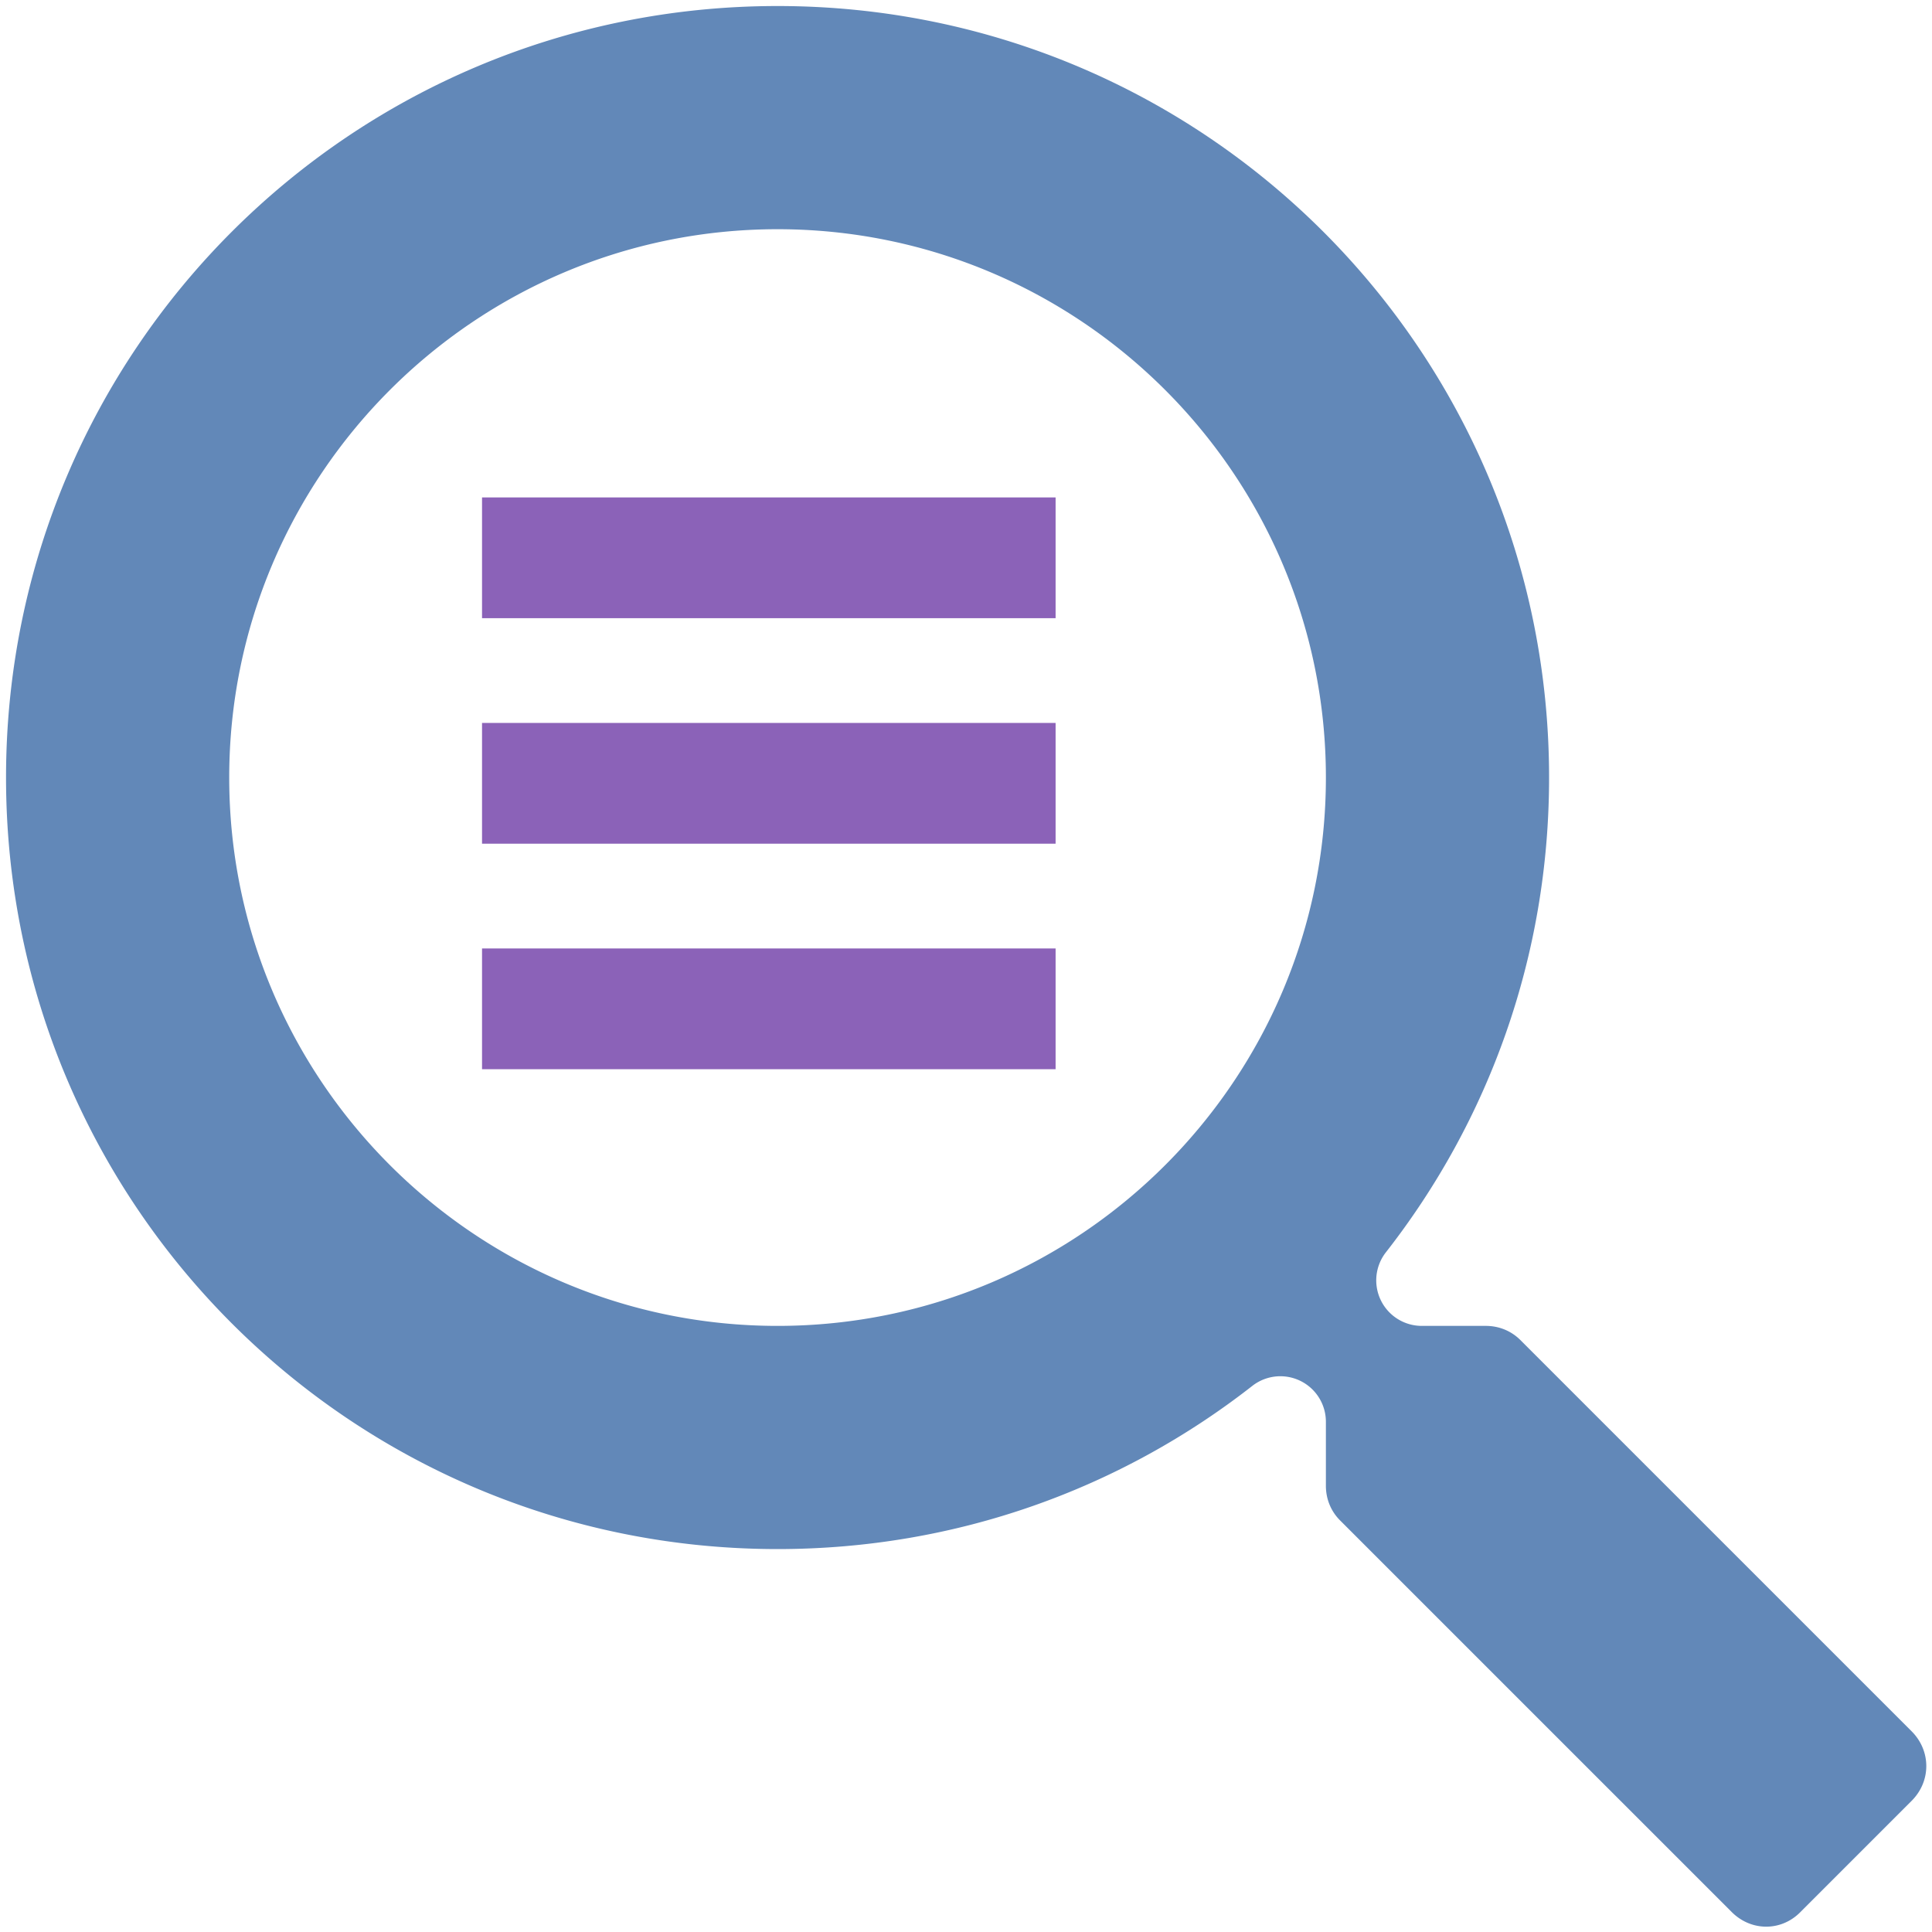 <svg xmlns="http://www.w3.org/2000/svg" viewBox="0 0 512 512"><path d="M208 11.592C99.362 11.592 11.592 99.362 11.592 208c0 108.638 87.77 196.408 196.408 196.408 45.676 0 87.52-15.474 120.86-41.54A11.594 11.594 0 0 1 347.591 372v16.3c0 3.382 1.291 6.49 3.605 8.804l99.7 99.699c4.981 4.981 12.604 4.955 17.462.045a11.594 11.594 0 0 1 .043-.045l28.301-28.301c4.979-4.979 4.961-12.682.065-17.64l-99.664-99.665c-2.315-2.314-5.422-3.605-8.803-3.605H372a11.594 11.594 0 0 1-9.133-18.733c26.067-33.34 41.541-75.183 41.541-120.859 0-108.638-87.77-196.408-196.408-196.408zm0 56.816c76.953 0 139.592 62.537 139.592 139.592 0 76.953-62.537 139.592-139.592 139.592-76.953 0-139.592-62.537-139.592-139.592 0-76.953 62.537-139.592 139.592-139.592z" transform="matrix(1.041 0 0 1.041 -10.467 -10.469)" style="fill:#6288b8;stroke-width:.961"/><path style="fill:#8b62b8;fill-opacity:1" d="M127.744 131.825h152v32h-152zM127.744 191.588h152v32h-152zM127.744 251.351h152v32h-152z"/></svg>